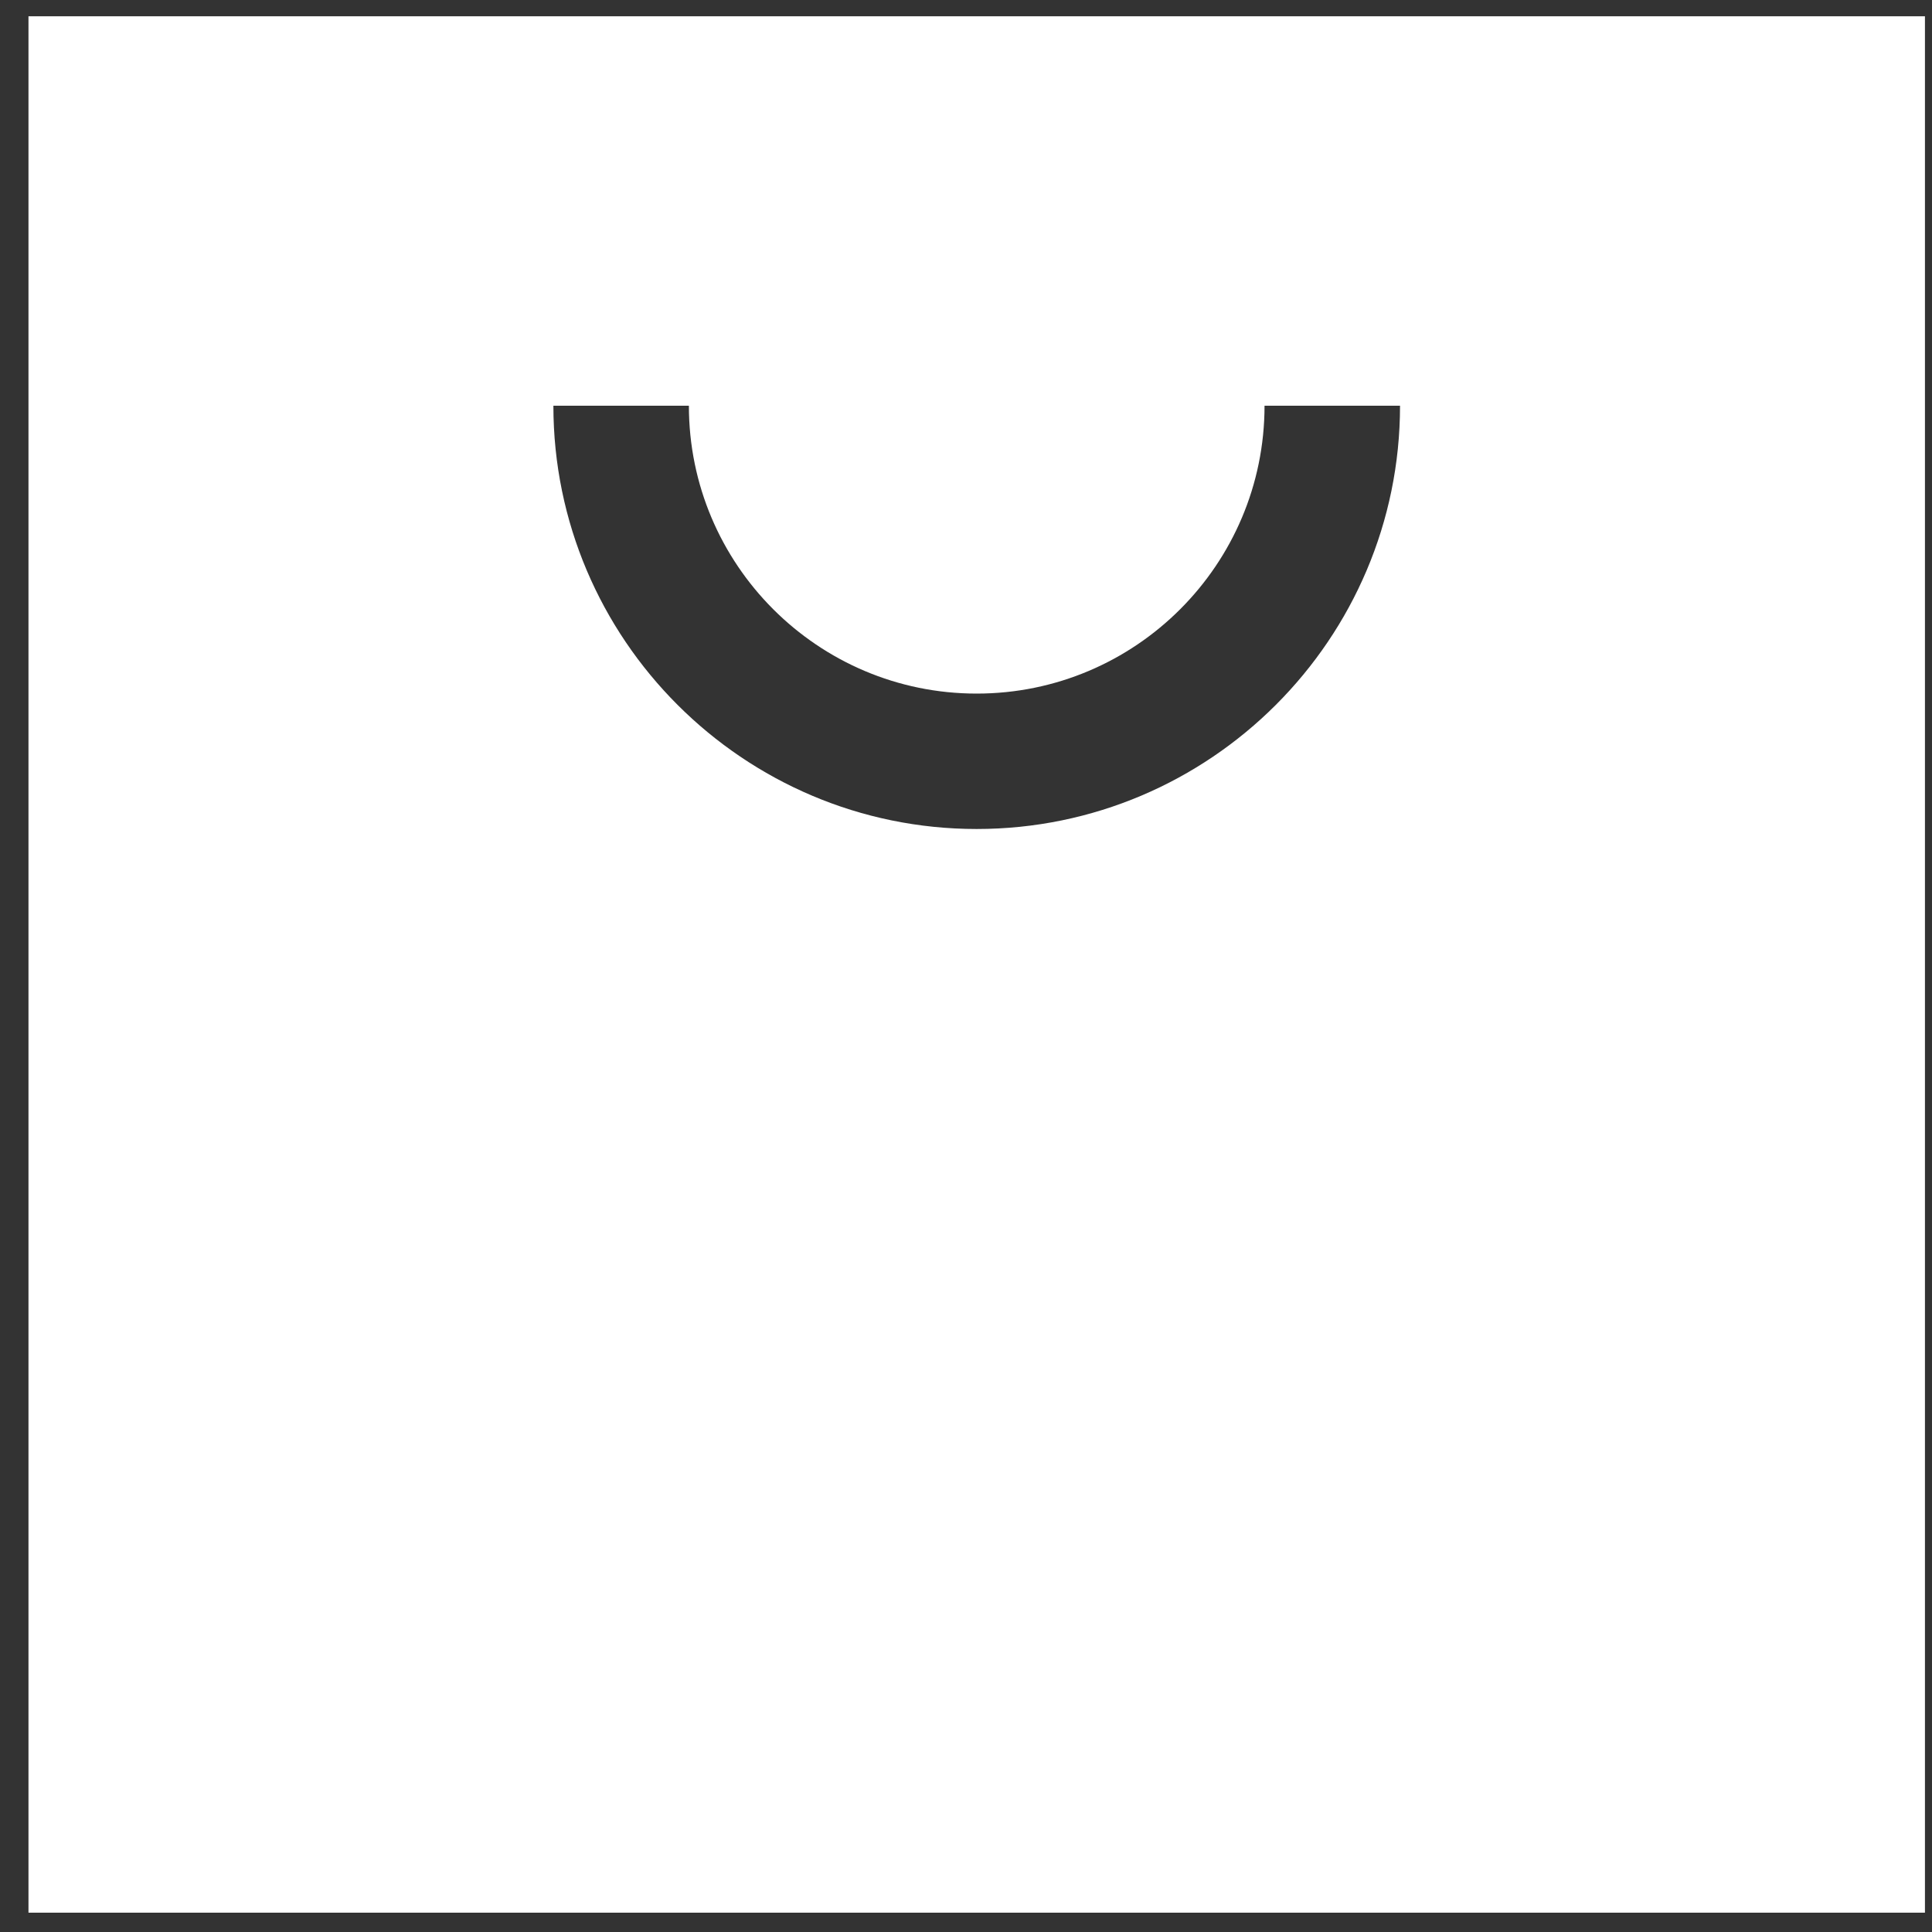 <svg width="23" height="23" viewBox="0 0 23 23" fill="none" xmlns="http://www.w3.org/2000/svg">
<rect x="0" y="0" width="23" height="23" fill="#333333" stroke="none"/>
<path d="M0.339 0.194V22.77H22.916V0.194H0.339ZM11.627 9.869C8.85 9.869 6.588 7.608 6.588 4.83H8.201C8.201 6.721 9.736 8.257 11.627 8.257C13.519 8.257 15.054 6.721 15.054 4.83H16.667C16.667 7.608 14.405 9.869 11.627 9.869Z" fill="white"/>
</svg>
